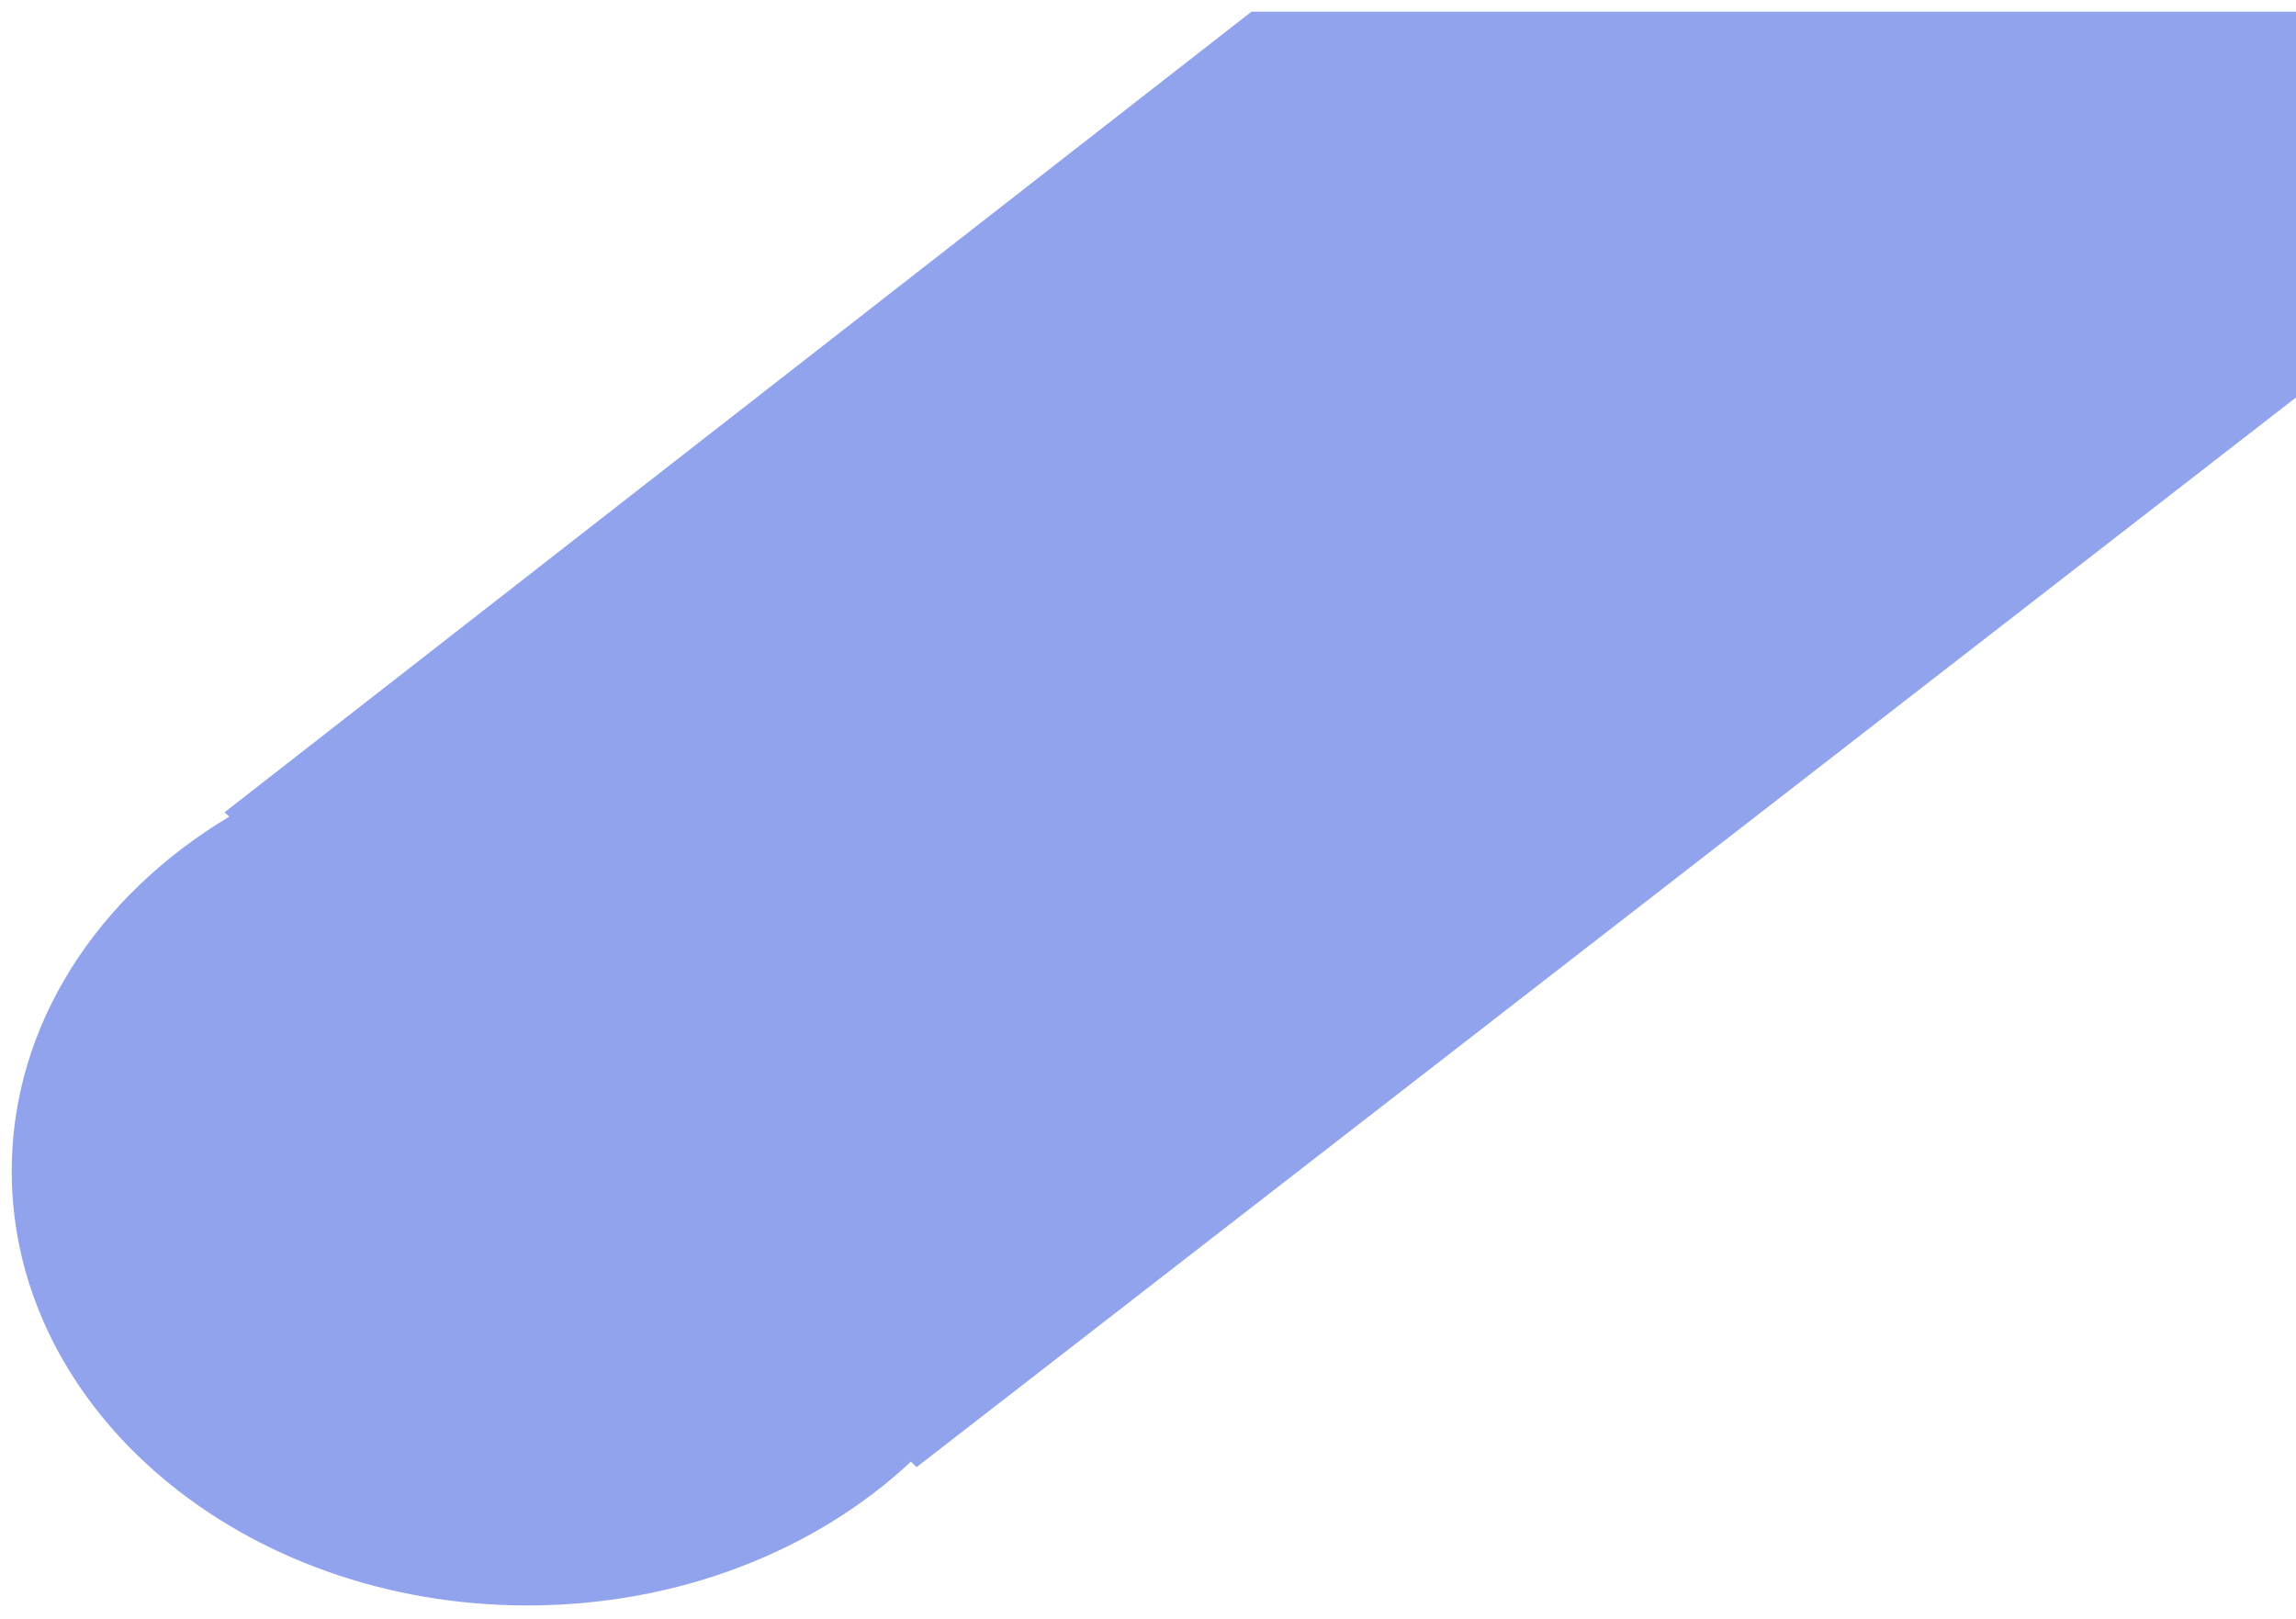 <svg width="784" height="553" viewBox="0 0 784 553" fill="none" xmlns="http://www.w3.org/2000/svg">
<g filter="url(#filter0_d_67_129)">
<path fill-rule="evenodd" clip-rule="evenodd" d="M784 1.50074e-05L607.166 1.98289e-05L427.32 0L76.675 273.391L78.268 274.898C33.325 301.776 4 345.964 4 395.92C4 477.84 82.856 544.25 180.129 544.25C232.092 544.25 278.799 525.299 311.037 495.156L312.999 497.012L784 131.74V82.958V1.50074e-05Z" fill="#91A3ED"/>
</g>
<defs>
<filter id="filter0_d_67_129" x="0" y="0" width="788" height="552.25" filterUnits="userSpaceOnUse" color-interpolation-filters="sRGB">
<feFlood flood-opacity="0" result="BackgroundImageFix"/>
<feColorMatrix in="SourceAlpha" type="matrix" values="0 0 0 0 0 0 0 0 0 0 0 0 0 0 0 0 0 0 127 0" result="hardAlpha"/>
<feOffset dy="4"/>
<feGaussianBlur stdDeviation="2"/>
<feComposite in2="hardAlpha" operator="out"/>
<feColorMatrix type="matrix" values="0 0 0 0 0 0 0 0 0 0 0 0 0 0 0 0 0 0 0.4 0"/>
<feBlend mode="normal" in2="BackgroundImageFix" result="effect1_dropShadow_67_129"/>
<feBlend mode="normal" in="SourceGraphic" in2="effect1_dropShadow_67_129" result="shape"/>
</filter>
</defs>
</svg>
